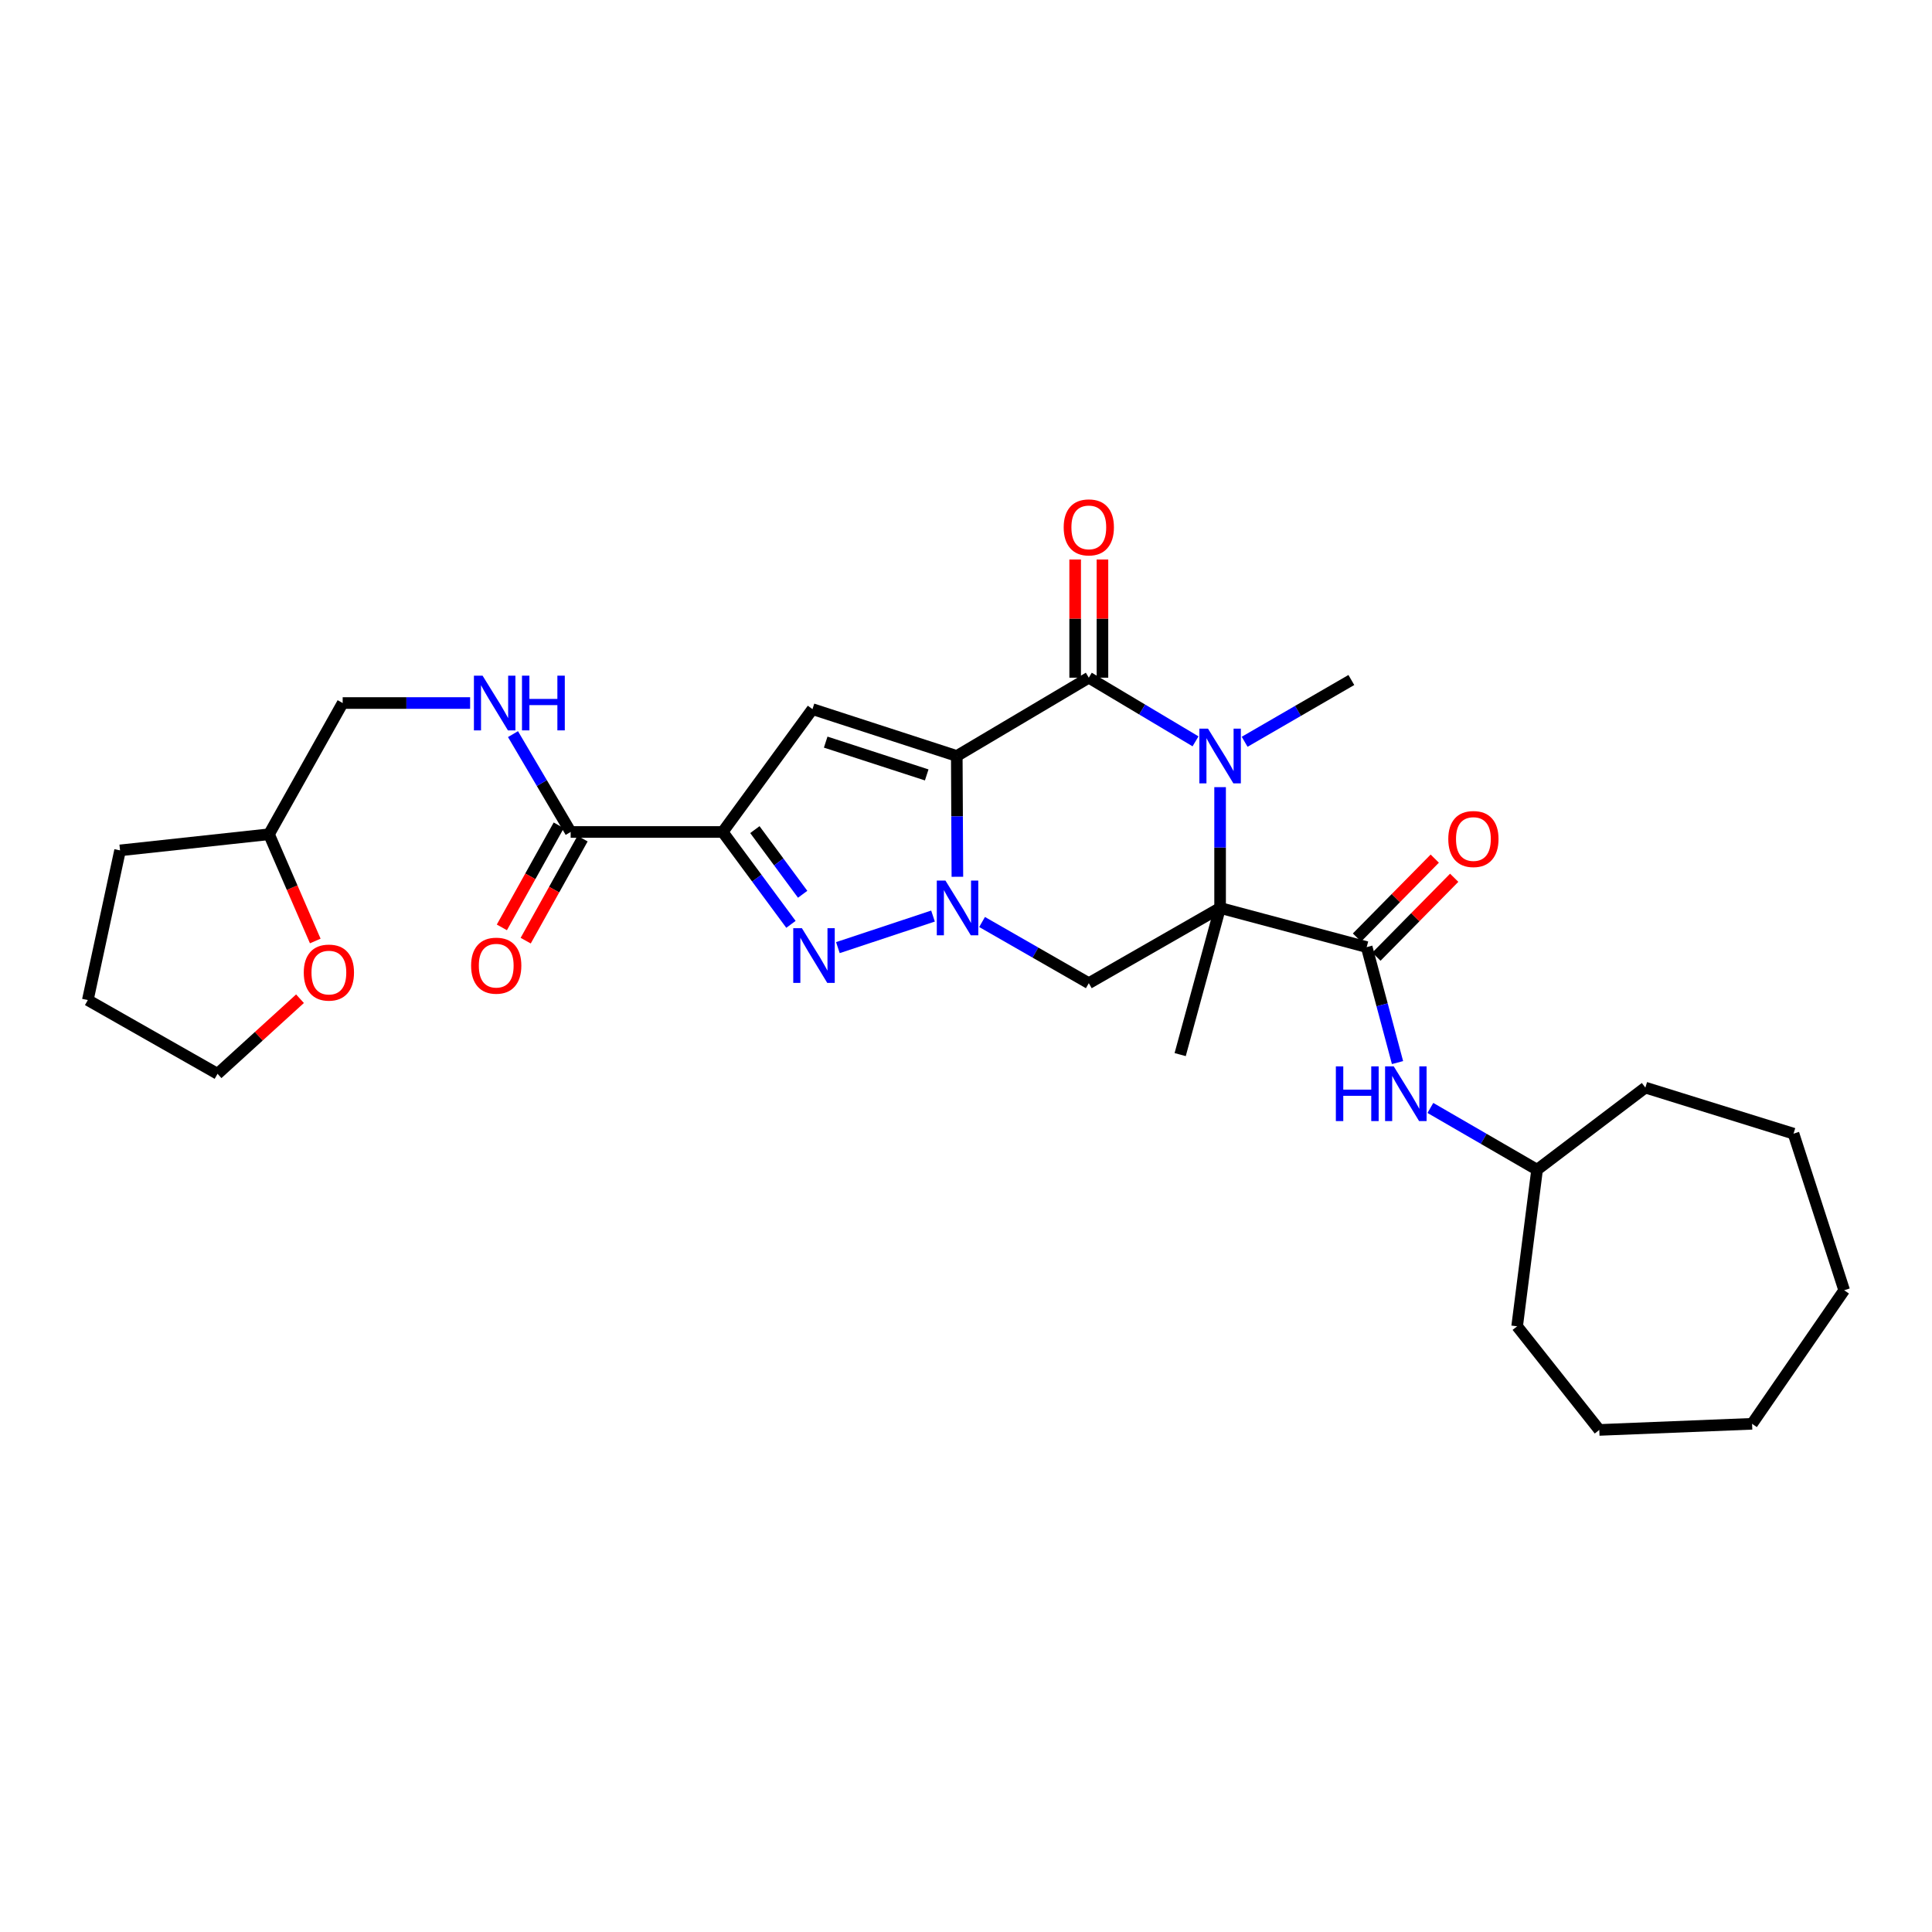 <?xml version='1.0' encoding='iso-8859-1'?>
<svg version='1.1' baseProfile='full'
              xmlns='http://www.w3.org/2000/svg'
                      xmlns:rdkit='http://www.rdkit.org/xml'
                      xmlns:xlink='http://www.w3.org/1999/xlink'
                  xml:space='preserve'
width='1000px' height='1000px' viewBox='0 0 1000 1000'>
<!-- END OF HEADER -->
<rect style='opacity:1.0;fill:#FFFFFF;stroke:none' width='1000' height='1000' x='0' y='0'> </rect>
<path class='bond-0' d='M 495.229,391.3 L 495.385,422.559' style='fill:none;fill-rule:evenodd;stroke:#000000;stroke-width:6px;stroke-linecap:butt;stroke-linejoin:miter;stroke-opacity:1' />
<path class='bond-0' d='M 495.385,422.559 L 495.541,453.818' style='fill:none;fill-rule:evenodd;stroke:#0000FF;stroke-width:6px;stroke-linecap:butt;stroke-linejoin:miter;stroke-opacity:1' />
<path class='bond-2' d='M 495.229,391.3 L 563.564,350.773' style='fill:none;fill-rule:evenodd;stroke:#000000;stroke-width:6px;stroke-linecap:butt;stroke-linejoin:miter;stroke-opacity:1' />
<path class='bond-6' d='M 495.229,391.3 L 420.539,367.046' style='fill:none;fill-rule:evenodd;stroke:#000000;stroke-width:6px;stroke-linecap:butt;stroke-linejoin:miter;stroke-opacity:1' />
<path class='bond-6' d='M 479.664,401.095 L 427.38,384.117' style='fill:none;fill-rule:evenodd;stroke:#000000;stroke-width:6px;stroke-linecap:butt;stroke-linejoin:miter;stroke-opacity:1' />
<path class='bond-5' d='M 482.925,474.156 L 433.686,490.489' style='fill:none;fill-rule:evenodd;stroke:#0000FF;stroke-width:6px;stroke-linecap:butt;stroke-linejoin:miter;stroke-opacity:1' />
<path class='bond-7' d='M 508.32,477.224 L 535.942,493.059' style='fill:none;fill-rule:evenodd;stroke:#0000FF;stroke-width:6px;stroke-linecap:butt;stroke-linejoin:miter;stroke-opacity:1' />
<path class='bond-7' d='M 535.942,493.059 L 563.564,508.894' style='fill:none;fill-rule:evenodd;stroke:#000000;stroke-width:6px;stroke-linecap:butt;stroke-linejoin:miter;stroke-opacity:1' />
<path class='bond-1' d='M 631.522,469.945 L 631.522,438.685' style='fill:none;fill-rule:evenodd;stroke:#000000;stroke-width:6px;stroke-linecap:butt;stroke-linejoin:miter;stroke-opacity:1' />
<path class='bond-1' d='M 631.522,438.685 L 631.522,407.426' style='fill:none;fill-rule:evenodd;stroke:#0000FF;stroke-width:6px;stroke-linecap:butt;stroke-linejoin:miter;stroke-opacity:1' />
<path class='bond-8' d='M 631.522,469.945 L 707.398,490.22' style='fill:none;fill-rule:evenodd;stroke:#000000;stroke-width:6px;stroke-linecap:butt;stroke-linejoin:miter;stroke-opacity:1' />
<path class='bond-16' d='M 631.522,469.945 L 610.855,545.859' style='fill:none;fill-rule:evenodd;stroke:#000000;stroke-width:6px;stroke-linecap:butt;stroke-linejoin:miter;stroke-opacity:1' />
<path class='bond-30' d='M 631.522,469.945 L 563.564,508.894' style='fill:none;fill-rule:evenodd;stroke:#000000;stroke-width:6px;stroke-linecap:butt;stroke-linejoin:miter;stroke-opacity:1' />
<path class='bond-3' d='M 563.564,350.773 L 591.184,367.244' style='fill:none;fill-rule:evenodd;stroke:#000000;stroke-width:6px;stroke-linecap:butt;stroke-linejoin:miter;stroke-opacity:1' />
<path class='bond-3' d='M 591.184,367.244 L 618.804,383.715' style='fill:none;fill-rule:evenodd;stroke:#0000FF;stroke-width:6px;stroke-linecap:butt;stroke-linejoin:miter;stroke-opacity:1' />
<path class='bond-12' d='M 570.626,350.773 L 570.626,320.184' style='fill:none;fill-rule:evenodd;stroke:#000000;stroke-width:6px;stroke-linecap:butt;stroke-linejoin:miter;stroke-opacity:1' />
<path class='bond-12' d='M 570.626,320.184 L 570.626,289.596' style='fill:none;fill-rule:evenodd;stroke:#FF0000;stroke-width:6px;stroke-linecap:butt;stroke-linejoin:miter;stroke-opacity:1' />
<path class='bond-12' d='M 556.502,350.773 L 556.502,320.184' style='fill:none;fill-rule:evenodd;stroke:#000000;stroke-width:6px;stroke-linecap:butt;stroke-linejoin:miter;stroke-opacity:1' />
<path class='bond-12' d='M 556.502,320.184 L 556.502,289.596' style='fill:none;fill-rule:evenodd;stroke:#FF0000;stroke-width:6px;stroke-linecap:butt;stroke-linejoin:miter;stroke-opacity:1' />
<path class='bond-17' d='M 644.225,383.945 L 671.841,367.955' style='fill:none;fill-rule:evenodd;stroke:#0000FF;stroke-width:6px;stroke-linecap:butt;stroke-linejoin:miter;stroke-opacity:1' />
<path class='bond-17' d='M 671.841,367.955 L 699.457,351.965' style='fill:none;fill-rule:evenodd;stroke:#000000;stroke-width:6px;stroke-linecap:butt;stroke-linejoin:miter;stroke-opacity:1' />
<path class='bond-4' d='M 374.064,430.626 L 420.539,367.046' style='fill:none;fill-rule:evenodd;stroke:#000000;stroke-width:6px;stroke-linecap:butt;stroke-linejoin:miter;stroke-opacity:1' />
<path class='bond-9' d='M 374.064,430.626 L 295.372,430.626' style='fill:none;fill-rule:evenodd;stroke:#000000;stroke-width:6px;stroke-linecap:butt;stroke-linejoin:miter;stroke-opacity:1' />
<path class='bond-31' d='M 374.064,430.626 L 391.728,454.534' style='fill:none;fill-rule:evenodd;stroke:#000000;stroke-width:6px;stroke-linecap:butt;stroke-linejoin:miter;stroke-opacity:1' />
<path class='bond-31' d='M 391.728,454.534 L 409.393,478.442' style='fill:none;fill-rule:evenodd;stroke:#0000FF;stroke-width:6px;stroke-linecap:butt;stroke-linejoin:miter;stroke-opacity:1' />
<path class='bond-31' d='M 390.723,429.406 L 403.088,446.141' style='fill:none;fill-rule:evenodd;stroke:#000000;stroke-width:6px;stroke-linecap:butt;stroke-linejoin:miter;stroke-opacity:1' />
<path class='bond-31' d='M 403.088,446.141 L 415.453,462.877' style='fill:none;fill-rule:evenodd;stroke:#0000FF;stroke-width:6px;stroke-linecap:butt;stroke-linejoin:miter;stroke-opacity:1' />
<path class='bond-10' d='M 707.398,490.22 L 715.375,520.103' style='fill:none;fill-rule:evenodd;stroke:#000000;stroke-width:6px;stroke-linecap:butt;stroke-linejoin:miter;stroke-opacity:1' />
<path class='bond-10' d='M 715.375,520.103 L 723.353,549.987' style='fill:none;fill-rule:evenodd;stroke:#0000FF;stroke-width:6px;stroke-linecap:butt;stroke-linejoin:miter;stroke-opacity:1' />
<path class='bond-13' d='M 712.427,495.178 L 732.559,474.757' style='fill:none;fill-rule:evenodd;stroke:#000000;stroke-width:6px;stroke-linecap:butt;stroke-linejoin:miter;stroke-opacity:1' />
<path class='bond-13' d='M 732.559,474.757 L 752.691,454.335' style='fill:none;fill-rule:evenodd;stroke:#FF0000;stroke-width:6px;stroke-linecap:butt;stroke-linejoin:miter;stroke-opacity:1' />
<path class='bond-13' d='M 702.369,485.262 L 722.501,464.841' style='fill:none;fill-rule:evenodd;stroke:#000000;stroke-width:6px;stroke-linecap:butt;stroke-linejoin:miter;stroke-opacity:1' />
<path class='bond-13' d='M 722.501,464.841 L 742.633,444.42' style='fill:none;fill-rule:evenodd;stroke:#FF0000;stroke-width:6px;stroke-linecap:butt;stroke-linejoin:miter;stroke-opacity:1' />
<path class='bond-11' d='M 295.372,430.626 L 280.448,405.303' style='fill:none;fill-rule:evenodd;stroke:#000000;stroke-width:6px;stroke-linecap:butt;stroke-linejoin:miter;stroke-opacity:1' />
<path class='bond-11' d='M 280.448,405.303 L 265.524,379.981' style='fill:none;fill-rule:evenodd;stroke:#0000FF;stroke-width:6px;stroke-linecap:butt;stroke-linejoin:miter;stroke-opacity:1' />
<path class='bond-14' d='M 289.204,427.188 L 274.483,453.598' style='fill:none;fill-rule:evenodd;stroke:#000000;stroke-width:6px;stroke-linecap:butt;stroke-linejoin:miter;stroke-opacity:1' />
<path class='bond-14' d='M 274.483,453.598 L 259.762,480.009' style='fill:none;fill-rule:evenodd;stroke:#FF0000;stroke-width:6px;stroke-linecap:butt;stroke-linejoin:miter;stroke-opacity:1' />
<path class='bond-14' d='M 301.54,434.064 L 286.82,460.475' style='fill:none;fill-rule:evenodd;stroke:#000000;stroke-width:6px;stroke-linecap:butt;stroke-linejoin:miter;stroke-opacity:1' />
<path class='bond-14' d='M 286.82,460.475 L 272.099,486.885' style='fill:none;fill-rule:evenodd;stroke:#FF0000;stroke-width:6px;stroke-linecap:butt;stroke-linejoin:miter;stroke-opacity:1' />
<path class='bond-19' d='M 740.36,573.466 L 767.976,589.455' style='fill:none;fill-rule:evenodd;stroke:#0000FF;stroke-width:6px;stroke-linecap:butt;stroke-linejoin:miter;stroke-opacity:1' />
<path class='bond-19' d='M 767.976,589.455 L 795.592,605.445' style='fill:none;fill-rule:evenodd;stroke:#000000;stroke-width:6px;stroke-linecap:butt;stroke-linejoin:miter;stroke-opacity:1' />
<path class='bond-18' d='M 243.331,363.884 L 210.35,363.884' style='fill:none;fill-rule:evenodd;stroke:#0000FF;stroke-width:6px;stroke-linecap:butt;stroke-linejoin:miter;stroke-opacity:1' />
<path class='bond-18' d='M 210.35,363.884 L 177.369,363.884' style='fill:none;fill-rule:evenodd;stroke:#000000;stroke-width:6px;stroke-linecap:butt;stroke-linejoin:miter;stroke-opacity:1' />
<path class='bond-15' d='M 163.178,487.055 L 151.207,459.433' style='fill:none;fill-rule:evenodd;stroke:#FF0000;stroke-width:6px;stroke-linecap:butt;stroke-linejoin:miter;stroke-opacity:1' />
<path class='bond-15' d='M 151.207,459.433 L 139.235,431.811' style='fill:none;fill-rule:evenodd;stroke:#000000;stroke-width:6px;stroke-linecap:butt;stroke-linejoin:miter;stroke-opacity:1' />
<path class='bond-21' d='M 155.28,516.935 L 133.939,536.368' style='fill:none;fill-rule:evenodd;stroke:#FF0000;stroke-width:6px;stroke-linecap:butt;stroke-linejoin:miter;stroke-opacity:1' />
<path class='bond-21' d='M 133.939,536.368 L 112.597,555.801' style='fill:none;fill-rule:evenodd;stroke:#000000;stroke-width:6px;stroke-linecap:butt;stroke-linejoin:miter;stroke-opacity:1' />
<path class='bond-20' d='M 177.369,363.884 L 139.235,431.811' style='fill:none;fill-rule:evenodd;stroke:#000000;stroke-width:6px;stroke-linecap:butt;stroke-linejoin:miter;stroke-opacity:1' />
<path class='bond-22' d='M 795.592,605.445 L 851.631,562.941' style='fill:none;fill-rule:evenodd;stroke:#000000;stroke-width:6px;stroke-linecap:butt;stroke-linejoin:miter;stroke-opacity:1' />
<path class='bond-23' d='M 795.592,605.445 L 785.266,686.491' style='fill:none;fill-rule:evenodd;stroke:#000000;stroke-width:6px;stroke-linecap:butt;stroke-linejoin:miter;stroke-opacity:1' />
<path class='bond-24' d='M 139.235,431.811 L 62.144,440.159' style='fill:none;fill-rule:evenodd;stroke:#000000;stroke-width:6px;stroke-linecap:butt;stroke-linejoin:miter;stroke-opacity:1' />
<path class='bond-32' d='M 112.597,555.801 L 45.455,517.628' style='fill:none;fill-rule:evenodd;stroke:#000000;stroke-width:6px;stroke-linecap:butt;stroke-linejoin:miter;stroke-opacity:1' />
<path class='bond-27' d='M 851.631,562.941 L 928.323,586.778' style='fill:none;fill-rule:evenodd;stroke:#000000;stroke-width:6px;stroke-linecap:butt;stroke-linejoin:miter;stroke-opacity:1' />
<path class='bond-26' d='M 785.266,686.491 L 827.786,740.13' style='fill:none;fill-rule:evenodd;stroke:#000000;stroke-width:6px;stroke-linecap:butt;stroke-linejoin:miter;stroke-opacity:1' />
<path class='bond-25' d='M 62.144,440.159 L 45.455,517.628' style='fill:none;fill-rule:evenodd;stroke:#000000;stroke-width:6px;stroke-linecap:butt;stroke-linejoin:miter;stroke-opacity:1' />
<path class='bond-29' d='M 827.786,740.13 L 906.87,736.96' style='fill:none;fill-rule:evenodd;stroke:#000000;stroke-width:6px;stroke-linecap:butt;stroke-linejoin:miter;stroke-opacity:1' />
<path class='bond-28' d='M 928.323,586.778 L 954.545,667.832' style='fill:none;fill-rule:evenodd;stroke:#000000;stroke-width:6px;stroke-linecap:butt;stroke-linejoin:miter;stroke-opacity:1' />
<path class='bond-33' d='M 954.545,667.832 L 906.87,736.96' style='fill:none;fill-rule:evenodd;stroke:#000000;stroke-width:6px;stroke-linecap:butt;stroke-linejoin:miter;stroke-opacity:1' />
<path  class='atom-1' d='M 489.362 455.785
L 498.642 470.785
Q 499.562 472.265, 501.042 474.945
Q 502.522 477.625, 502.602 477.785
L 502.602 455.785
L 506.362 455.785
L 506.362 484.105
L 502.482 484.105
L 492.522 467.705
Q 491.362 465.785, 490.122 463.585
Q 488.922 461.385, 488.562 460.705
L 488.562 484.105
L 484.882 484.105
L 484.882 455.785
L 489.362 455.785
' fill='#0000FF'/>
<path  class='atom-4' d='M 625.262 377.14
L 634.542 392.14
Q 635.462 393.62, 636.942 396.3
Q 638.422 398.98, 638.502 399.14
L 638.502 377.14
L 642.262 377.14
L 642.262 405.46
L 638.382 405.46
L 628.422 389.06
Q 627.262 387.14, 626.022 384.94
Q 624.822 382.74, 624.462 382.06
L 624.462 405.46
L 620.782 405.46
L 620.782 377.14
L 625.262 377.14
' fill='#0000FF'/>
<path  class='atom-6' d='M 415.064 480.43
L 424.344 495.43
Q 425.264 496.91, 426.744 499.59
Q 428.224 502.27, 428.304 502.43
L 428.304 480.43
L 432.064 480.43
L 432.064 508.75
L 428.184 508.75
L 418.224 492.35
Q 417.064 490.43, 415.824 488.23
Q 414.624 486.03, 414.264 485.35
L 414.264 508.75
L 410.584 508.75
L 410.584 480.43
L 415.064 480.43
' fill='#0000FF'/>
<path  class='atom-11' d='M 691.437 551.951
L 695.277 551.951
L 695.277 563.991
L 709.757 563.991
L 709.757 551.951
L 713.597 551.951
L 713.597 580.271
L 709.757 580.271
L 709.757 567.191
L 695.277 567.191
L 695.277 580.271
L 691.437 580.271
L 691.437 551.951
' fill='#0000FF'/>
<path  class='atom-11' d='M 721.397 551.951
L 730.677 566.951
Q 731.597 568.431, 733.077 571.111
Q 734.557 573.791, 734.637 573.951
L 734.637 551.951
L 738.397 551.951
L 738.397 580.271
L 734.517 580.271
L 724.557 563.871
Q 723.397 561.951, 722.157 559.751
Q 720.957 557.551, 720.597 556.871
L 720.597 580.271
L 716.917 580.271
L 716.917 551.951
L 721.397 551.951
' fill='#0000FF'/>
<path  class='atom-12' d='M 249.778 349.724
L 259.058 364.724
Q 259.978 366.204, 261.458 368.884
Q 262.938 371.564, 263.018 371.724
L 263.018 349.724
L 266.778 349.724
L 266.778 378.044
L 262.898 378.044
L 252.938 361.644
Q 251.778 359.724, 250.538 357.524
Q 249.338 355.324, 248.978 354.644
L 248.978 378.044
L 245.298 378.044
L 245.298 349.724
L 249.778 349.724
' fill='#0000FF'/>
<path  class='atom-12' d='M 270.178 349.724
L 274.018 349.724
L 274.018 361.764
L 288.498 361.764
L 288.498 349.724
L 292.338 349.724
L 292.338 378.044
L 288.498 378.044
L 288.498 364.964
L 274.018 364.964
L 274.018 378.044
L 270.178 378.044
L 270.178 349.724
' fill='#0000FF'/>
<path  class='atom-13' d='M 550.564 272.969
Q 550.564 266.169, 553.924 262.369
Q 557.284 258.569, 563.564 258.569
Q 569.844 258.569, 573.204 262.369
Q 576.564 266.169, 576.564 272.969
Q 576.564 279.849, 573.164 283.769
Q 569.764 287.649, 563.564 287.649
Q 557.324 287.649, 553.924 283.769
Q 550.564 279.889, 550.564 272.969
M 563.564 284.449
Q 567.884 284.449, 570.204 281.569
Q 572.564 278.649, 572.564 272.969
Q 572.564 267.409, 570.204 264.609
Q 567.884 261.769, 563.564 261.769
Q 559.244 261.769, 556.884 264.569
Q 554.564 267.369, 554.564 272.969
Q 554.564 278.689, 556.884 281.569
Q 559.244 284.449, 563.564 284.449
' fill='#FF0000'/>
<path  class='atom-14' d='M 749.629 434.276
Q 749.629 427.476, 752.989 423.676
Q 756.349 419.876, 762.629 419.876
Q 768.909 419.876, 772.269 423.676
Q 775.629 427.476, 775.629 434.276
Q 775.629 441.156, 772.229 445.076
Q 768.829 448.956, 762.629 448.956
Q 756.389 448.956, 752.989 445.076
Q 749.629 441.196, 749.629 434.276
M 762.629 445.756
Q 766.949 445.756, 769.269 442.876
Q 771.629 439.956, 771.629 434.276
Q 771.629 428.716, 769.269 425.916
Q 766.949 423.076, 762.629 423.076
Q 758.309 423.076, 755.949 425.876
Q 753.629 428.676, 753.629 434.276
Q 753.629 439.996, 755.949 442.876
Q 758.309 445.756, 762.629 445.756
' fill='#FF0000'/>
<path  class='atom-15' d='M 243.846 499.825
Q 243.846 493.025, 247.206 489.225
Q 250.566 485.425, 256.846 485.425
Q 263.126 485.425, 266.486 489.225
Q 269.846 493.025, 269.846 499.825
Q 269.846 506.705, 266.446 510.625
Q 263.046 514.505, 256.846 514.505
Q 250.606 514.505, 247.206 510.625
Q 243.846 506.745, 243.846 499.825
M 256.846 511.305
Q 261.166 511.305, 263.486 508.425
Q 265.846 505.505, 265.846 499.825
Q 265.846 494.265, 263.486 491.465
Q 261.166 488.625, 256.846 488.625
Q 252.526 488.625, 250.166 491.425
Q 247.846 494.225, 247.846 499.825
Q 247.846 505.545, 250.166 508.425
Q 252.526 511.305, 256.846 511.305
' fill='#FF0000'/>
<path  class='atom-16' d='M 157.229 503.403
Q 157.229 496.603, 160.589 492.803
Q 163.949 489.003, 170.229 489.003
Q 176.509 489.003, 179.869 492.803
Q 183.229 496.603, 183.229 503.403
Q 183.229 510.283, 179.829 514.203
Q 176.429 518.083, 170.229 518.083
Q 163.989 518.083, 160.589 514.203
Q 157.229 510.323, 157.229 503.403
M 170.229 514.883
Q 174.549 514.883, 176.869 512.003
Q 179.229 509.083, 179.229 503.403
Q 179.229 497.843, 176.869 495.043
Q 174.549 492.203, 170.229 492.203
Q 165.909 492.203, 163.549 495.003
Q 161.229 497.803, 161.229 503.403
Q 161.229 509.123, 163.549 512.003
Q 165.909 514.883, 170.229 514.883
' fill='#FF0000'/>
</svg>
